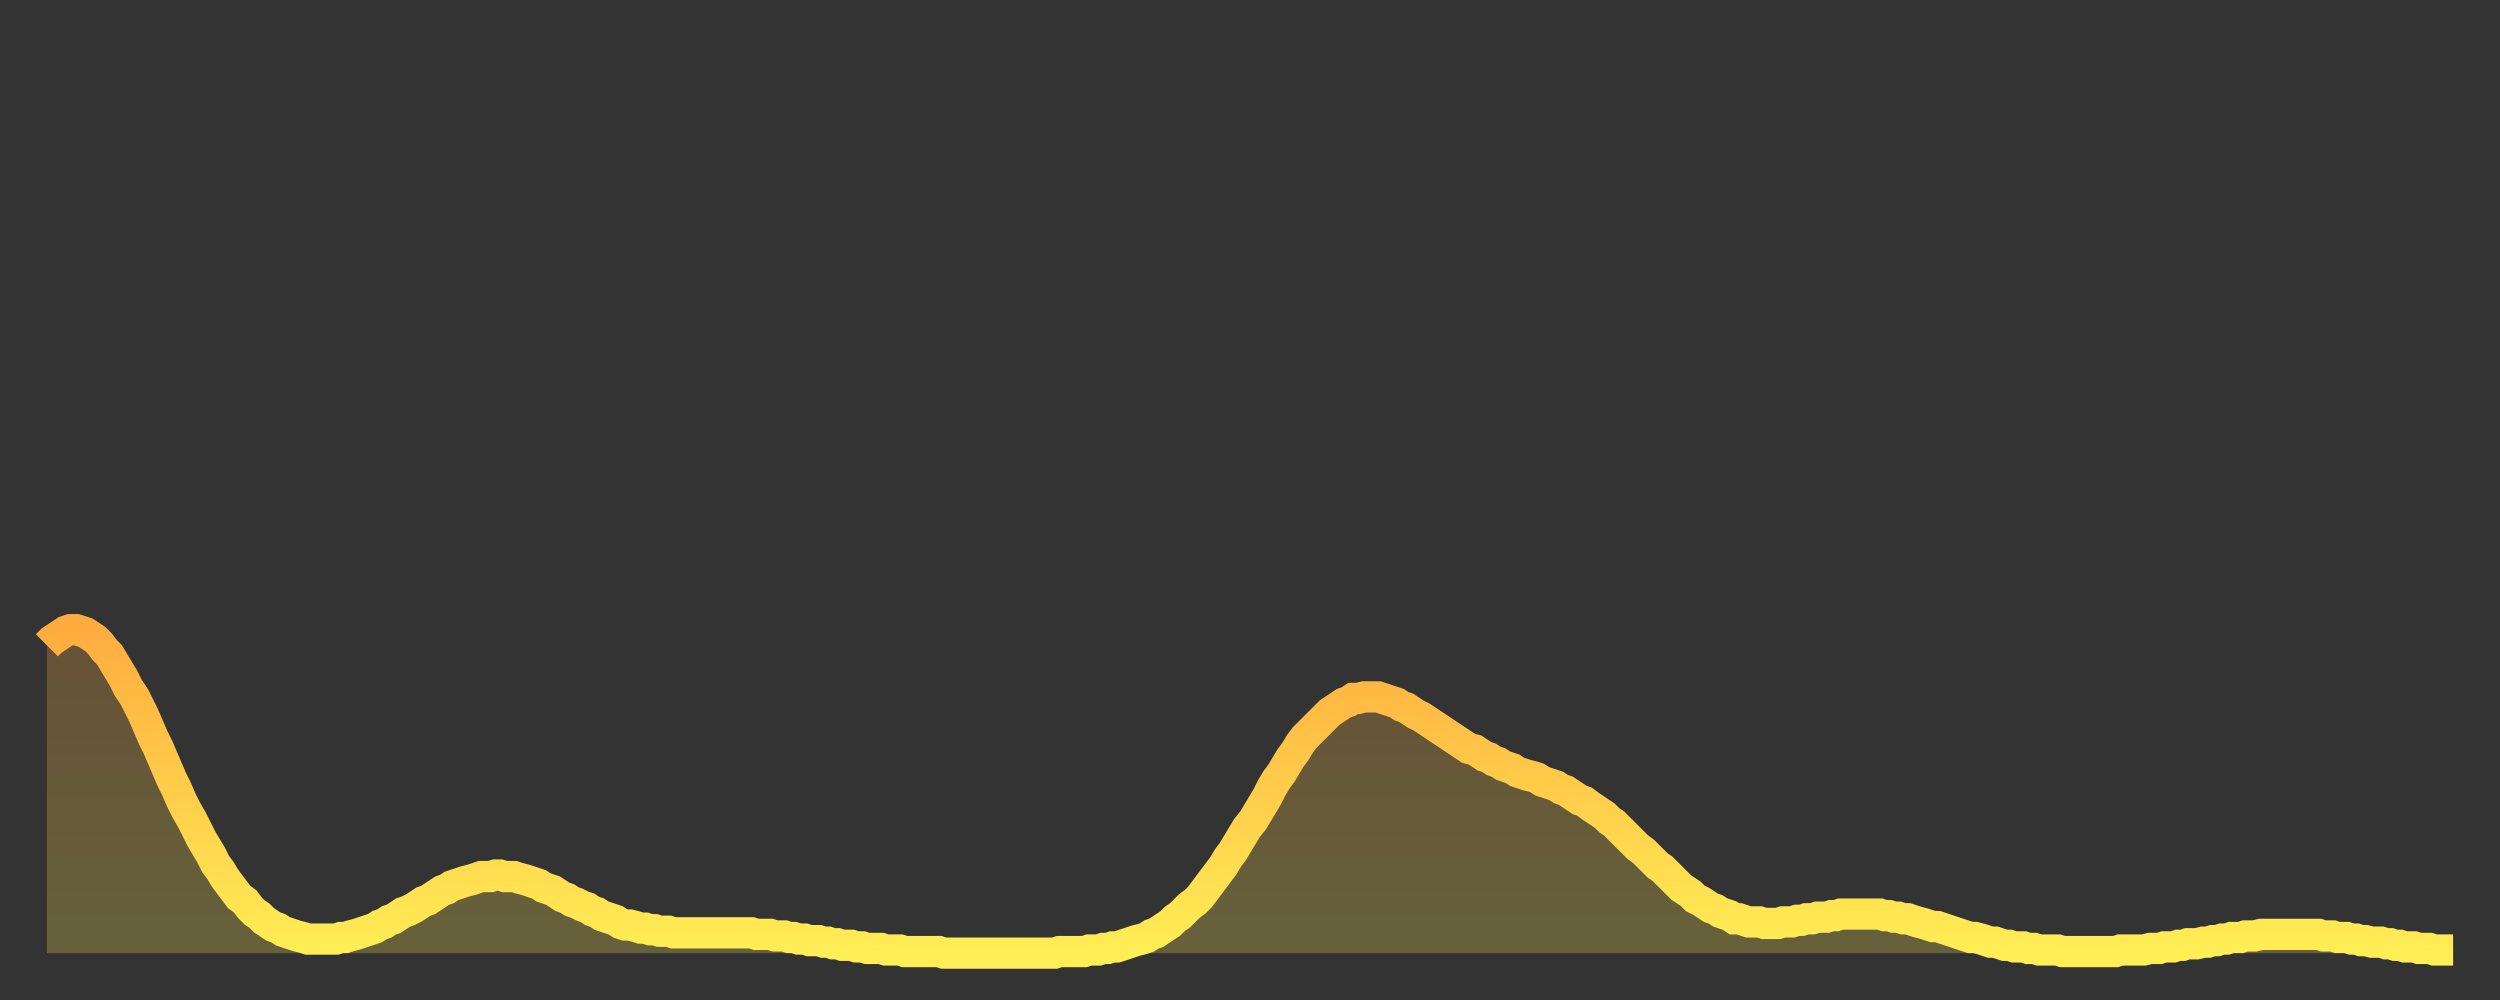 <?xml version="1.0" encoding="utf-8" ?>
<svg baseProfile="full" height="64" version="1.1" width="160" xmlns="http://www.w3.org/2000/svg" xmlns:ev="http://www.w3.org/2001/xml-events" xmlns:xlink="http://www.w3.org/1999/xlink"><rect width="100%" height="100%" fill="#333333" stroke="none"/><defs><linearGradient id="id222878" x1="0" x2="0" y1="0" y2="1"><stop offset="0%" stop-color="#ffac3f" /><stop offset="50%" stop-color="#ffcd4a" /><stop offset="100%" stop-color="#ffee55" /></linearGradient></defs><g transform="translate(3,3)"><g><path d="M 0.0 38.3 0.3 38.0 0.6 37.8 0.9 37.6 1.2 37.4 1.5 37.3 1.9 37.3 2.2 37.4 2.5 37.5 2.8 37.7 3.1 37.9 3.4 38.2 3.7 38.6 4.0 38.9 4.3 39.4 4.6 39.9 4.9 40.4 5.2 41.0 5.6 41.6 5.9 42.2 6.2 42.8 6.5 43.5 6.8 44.2 7.1 44.8 7.4 45.5 7.7 46.2 8.0 46.9 8.3 47.5 8.6 48.2 8.9 48.8 9.3 49.5 9.6 50.1 9.9 50.7 10.2 51.2 10.5 51.7 10.8 52.3 11.1 52.7 11.4 53.2 11.7 53.6 12.0 54.0 12.3 54.4 12.7 54.7 13.0 55.1 13.3 55.4 13.6 55.6 13.9 55.9 14.2 56.1 14.5 56.3 14.8 56.4 15.1 56.6 15.4 56.7 15.7 56.8 16.0 56.9 16.4 57.0 16.7 57.1 17.0 57.1 17.3 57.1 17.6 57.1 17.9 57.1 18.2 57.1 18.5 57.1 18.8 57.0 19.1 57.0 19.4 56.9 19.8 56.8 20.1 56.7 20.4 56.6 20.7 56.5 21.0 56.4 21.3 56.2 21.6 56.1 21.9 55.9 22.2 55.8 22.5 55.6 22.8 55.4 23.1 55.3 23.5 55.1 23.8 54.9 24.1 54.7 24.4 54.6 24.7 54.4 25.0 54.2 25.3 54.0 25.6 53.9 25.9 53.7 26.2 53.6 26.5 53.5 26.8 53.4 27.2 53.3 27.5 53.2 27.8 53.1 28.1 53.1 28.4 53.1 28.7 53.0 29.0 53.0 29.3 53.1 29.6 53.1 29.9 53.1 30.2 53.2 30.6 53.3 30.9 53.4 31.2 53.5 31.5 53.6 31.8 53.8 32.1 53.9 32.4 54.0 32.7 54.2 33.0 54.4 33.3 54.5 33.6 54.7 33.9 54.8 34.3 55.0 34.6 55.1 34.9 55.3 35.2 55.4 35.5 55.6 35.8 55.7 36.1 55.8 36.4 55.9 36.7 56.1 37.0 56.2 37.3 56.2 37.7 56.3 38.0 56.4 38.3 56.4 38.6 56.5 38.9 56.5 39.2 56.6 39.5 56.6 39.8 56.6 40.1 56.7 40.4 56.7 40.7 56.7 41.0 56.7 41.4 56.7 41.7 56.7 42.0 56.7 42.3 56.7 42.6 56.7 42.9 56.7 43.2 56.7 43.5 56.7 43.8 56.7 44.1 56.7 44.4 56.7 44.7 56.7 45.1 56.7 45.4 56.8 45.7 56.8 46.0 56.8 46.3 56.8 46.6 56.9 46.9 56.9 47.2 56.9 47.5 57.0 47.8 57.0 48.1 57.1 48.5 57.1 48.8 57.2 49.1 57.2 49.4 57.2 49.7 57.3 50.0 57.3 50.3 57.4 50.6 57.4 50.9 57.5 51.2 57.5 51.5 57.5 51.8 57.6 52.2 57.6 52.5 57.7 52.8 57.7 53.1 57.7 53.4 57.7 53.7 57.8 54.0 57.8 54.3 57.8 54.6 57.8 54.9 57.9 55.2 57.9 55.6 57.9 55.9 57.9 56.2 57.9 56.5 57.9 56.8 57.9 57.1 57.9 57.4 58.0 57.7 58.0 58.0 58.0 58.3 58.0 58.6 58.0 58.9 58.0 59.3 58.0 59.6 58.0 59.9 58.0 60.2 58.0 60.5 58.0 60.8 58.0 61.1 58.0 61.4 58.0 61.7 58.0 62.0 58.0 62.3 58.0 62.6 58.0 63.0 58.0 63.3 58.0 63.6 58.0 63.9 58.0 64.2 58.0 64.5 58.0 64.8 57.9 65.1 57.9 65.4 57.9 65.7 57.9 66.0 57.9 66.4 57.9 66.7 57.8 67.0 57.8 67.3 57.8 67.6 57.7 67.9 57.7 68.2 57.6 68.5 57.6 68.8 57.5 69.1 57.4 69.4 57.3 69.7 57.2 70.1 57.1 70.4 57.0 70.7 56.8 71.0 56.7 71.3 56.5 71.6 56.3 71.9 56.1 72.2 55.8 72.5 55.6 72.8 55.3 73.1 55.0 73.5 54.7 73.8 54.4 74.1 54.0 74.4 53.6 74.7 53.2 75.0 52.8 75.3 52.4 75.6 51.9 75.9 51.5 76.2 51.0 76.5 50.5 76.8 50.0 77.2 49.5 77.5 49.0 77.8 48.5 78.1 48.0 78.4 47.4 78.7 46.9 79.0 46.5 79.3 46.0 79.6 45.5 79.9 45.1 80.2 44.6 80.5 44.2 80.9 43.8 81.2 43.5 81.5 43.2 81.8 42.9 82.1 42.6 82.4 42.4 82.7 42.2 83.0 42.0 83.3 41.9 83.6 41.7 83.9 41.7 84.3 41.6 84.6 41.6 84.9 41.6 85.2 41.6 85.5 41.7 85.8 41.8 86.1 41.9 86.4 42.0 86.7 42.2 87.0 42.3 87.3 42.5 87.6 42.7 88.0 42.9 88.3 43.1 88.6 43.3 88.9 43.5 89.2 43.7 89.5 43.9 89.8 44.1 90.1 44.3 90.4 44.5 90.7 44.7 91.0 44.9 91.4 45.0 91.7 45.2 92.0 45.4 92.3 45.5 92.6 45.7 92.9 45.8 93.2 46.0 93.5 46.1 93.8 46.2 94.1 46.4 94.4 46.5 94.7 46.6 95.1 46.7 95.4 46.8 95.7 47.0 96.0 47.1 96.3 47.2 96.6 47.3 96.9 47.5 97.2 47.6 97.5 47.8 97.8 48.0 98.1 48.2 98.4 48.3 98.8 48.6 99.1 48.8 99.4 49.0 99.7 49.2 100.0 49.5 100.3 49.7 100.6 50.0 100.9 50.3 101.2 50.6 101.5 50.9 101.8 51.2 102.2 51.5 102.5 51.8 102.8 52.1 103.1 52.4 103.4 52.6 103.7 52.9 104.0 53.2 104.3 53.5 104.6 53.8 104.9 54.0 105.2 54.2 105.5 54.5 105.9 54.7 106.2 54.9 106.5 55.1 106.8 55.2 107.1 55.4 107.4 55.5 107.7 55.6 108.0 55.8 108.3 55.8 108.6 55.9 108.9 56.0 109.3 56.0 109.6 56.0 109.9 56.1 110.2 56.1 110.5 56.1 110.8 56.1 111.1 56.0 111.4 56.0 111.7 56.0 112.0 55.9 112.3 55.9 112.6 55.8 113.0 55.8 113.3 55.7 113.6 55.7 113.9 55.7 114.2 55.6 114.5 55.6 114.8 55.5 115.1 55.5 115.4 55.5 115.7 55.5 116.0 55.5 116.3 55.5 116.7 55.5 117.0 55.5 117.3 55.5 117.6 55.6 117.9 55.6 118.2 55.7 118.5 55.7 118.8 55.8 119.1 55.8 119.4 55.9 119.7 56.0 120.1 56.1 120.4 56.2 120.7 56.3 121.0 56.3 121.3 56.4 121.6 56.5 121.9 56.6 122.2 56.7 122.5 56.8 122.8 56.9 123.1 57.0 123.4 57.0 123.8 57.1 124.1 57.2 124.4 57.3 124.7 57.3 125.0 57.4 125.3 57.5 125.6 57.5 125.9 57.6 126.2 57.6 126.5 57.6 126.8 57.7 127.2 57.7 127.5 57.8 127.8 57.8 128.1 57.8 128.4 57.8 128.7 57.8 129.0 57.9 129.3 57.9 129.6 57.9 129.9 57.9 130.2 57.9 130.5 57.9 130.9 57.9 131.2 57.9 131.5 57.9 131.8 57.9 132.1 57.9 132.4 57.9 132.7 57.8 133.0 57.8 133.3 57.8 133.6 57.8 133.9 57.8 134.2 57.8 134.6 57.7 134.9 57.7 135.2 57.7 135.5 57.6 135.8 57.6 136.1 57.6 136.4 57.5 136.7 57.5 137.0 57.4 137.3 57.4 137.6 57.4 138.0 57.3 138.3 57.3 138.6 57.2 138.9 57.2 139.2 57.1 139.5 57.1 139.8 57.0 140.1 57.0 140.4 57.0 140.7 56.9 141.0 56.9 141.3 56.9 141.7 56.8 142.0 56.8 142.3 56.8 142.6 56.8 142.9 56.8 143.2 56.8 143.5 56.8 143.8 56.8 144.1 56.8 144.4 56.8 144.7 56.8 145.1 56.8 145.4 56.8 145.7 56.9 146.0 56.9 146.3 56.9 146.6 57.0 146.9 57.0 147.2 57.0 147.5 57.1 147.8 57.1 148.1 57.2 148.4 57.2 148.8 57.3 149.1 57.3 149.4 57.3 149.7 57.4 150.0 57.4 150.3 57.5 150.6 57.5 150.9 57.6 151.2 57.6 151.5 57.6 151.8 57.7 152.1 57.7 152.5 57.7 152.8 57.8 153.1 57.8 153.4 57.8 153.7 57.8 154.0 57.8" fill="none" id="graph-curve" opacity="1" stroke="url(#id222878)" stroke-width="2" /><path d="M 0 58 L 0.0 38.3 0.3 38.0 0.6 37.8 0.9 37.6 1.2 37.4 1.5 37.3 1.9 37.3 2.2 37.4 2.5 37.5 2.8 37.7 3.1 37.9 3.4 38.2 3.7 38.6 4.0 38.9 4.3 39.4 4.6 39.9 4.9 40.4 5.2 41.0 5.6 41.6 5.9 42.2 6.2 42.8 6.5 43.5 6.8 44.2 7.1 44.8 7.4 45.5 7.7 46.2 8.0 46.9 8.3 47.5 8.6 48.2 8.9 48.8 9.3 49.5 9.6 50.1 9.9 50.7 10.2 51.2 10.5 51.7 10.8 52.3 11.1 52.7 11.4 53.2 11.7 53.6 12.0 54.0 12.3 54.4 12.7 54.7 13.0 55.1 13.3 55.4 13.6 55.6 13.9 55.9 14.2 56.1 14.5 56.3 14.8 56.4 15.1 56.6 15.4 56.7 15.7 56.8 16.0 56.9 16.4 57.0 16.7 57.1 17.0 57.1 17.3 57.1 17.6 57.1 17.9 57.1 18.2 57.1 18.5 57.1 18.8 57.0 19.1 57.0 19.4 56.9 19.8 56.8 20.1 56.7 20.4 56.6 20.7 56.5 21.0 56.4 21.3 56.2 21.6 56.1 21.9 55.9 22.2 55.8 22.5 55.6 22.8 55.4 23.1 55.3 23.5 55.1 23.8 54.9 24.1 54.7 24.4 54.6 24.7 54.4 25.0 54.2 25.3 54.0 25.6 53.9 25.9 53.7 26.2 53.6 26.5 53.5 26.8 53.4 27.2 53.3 27.5 53.2 27.8 53.1 28.1 53.1 28.4 53.1 28.7 53.0 29.0 53.0 29.3 53.1 29.6 53.1 29.9 53.1 30.2 53.2 30.6 53.3 30.9 53.4 31.2 53.5 31.5 53.6 31.8 53.8 32.1 53.9 32.4 54.0 32.7 54.2 33.0 54.4 33.3 54.5 33.6 54.7 33.9 54.8 34.3 55.0 34.6 55.1 34.9 55.3 35.2 55.4 35.5 55.6 35.8 55.7 36.1 55.8 36.4 55.9 36.7 56.1 37.0 56.2 37.3 56.2 37.7 56.3 38.0 56.4 38.3 56.4 38.6 56.5 38.9 56.5 39.2 56.6 39.5 56.6 39.8 56.6 40.1 56.7 40.4 56.7 40.7 56.7 41.0 56.7 41.4 56.7 41.7 56.7 42.0 56.7 42.3 56.7 42.6 56.7 42.9 56.7 43.2 56.7 43.5 56.7 43.8 56.7 44.1 56.7 44.4 56.7 44.7 56.7 45.1 56.7 45.4 56.8 45.7 56.8 46.0 56.8 46.3 56.8 46.6 56.9 46.9 56.9 47.2 56.9 47.5 57.0 47.8 57.0 48.1 57.1 48.5 57.1 48.8 57.2 49.1 57.2 49.4 57.2 49.7 57.3 50.0 57.3 50.3 57.4 50.6 57.4 50.9 57.5 51.2 57.5 51.5 57.5 51.8 57.6 52.2 57.6 52.5 57.7 52.8 57.7 53.1 57.7 53.4 57.7 53.7 57.8 54.0 57.8 54.3 57.8 54.6 57.8 54.9 57.9 55.2 57.9 55.6 57.9 55.9 57.9 56.2 57.9 56.5 57.9 56.8 57.9 57.1 57.9 57.4 58.0 57.7 58.0 58.0 58.0 58.3 58.0 58.6 58.0 58.9 58.0 59.3 58.0 59.6 58.0 59.9 58.0 60.2 58.0 60.5 58.0 60.8 58.0 61.1 58.0 61.4 58.0 61.7 58.0 62.0 58.0 62.3 58.0 62.6 58.0 63.0 58.0 63.3 58.0 63.6 58.0 63.9 58.0 64.2 58.0 64.5 58.0 64.8 57.9 65.1 57.9 65.4 57.9 65.7 57.9 66.0 57.9 66.4 57.9 66.7 57.8 67.0 57.8 67.3 57.8 67.6 57.7 67.9 57.7 68.2 57.6 68.5 57.6 68.8 57.5 69.1 57.4 69.4 57.3 69.7 57.2 70.1 57.1 70.4 57.0 70.7 56.8 71.0 56.7 71.3 56.5 71.6 56.3 71.9 56.1 72.2 55.8 72.5 55.6 72.8 55.3 73.1 55.0 73.5 54.7 73.8 54.4 74.1 54.0 74.4 53.6 74.7 53.2 75.0 52.8 75.3 52.4 75.6 51.9 75.9 51.5 76.2 51.0 76.5 50.5 76.8 50.0 77.2 49.5 77.5 49.0 77.8 48.5 78.1 48.0 78.4 47.4 78.7 46.9 79.0 46.5 79.3 46.0 79.6 45.5 79.9 45.1 80.2 44.6 80.5 44.2 80.9 43.8 81.2 43.5 81.5 43.2 81.8 42.9 82.1 42.6 82.4 42.4 82.7 42.2 83.0 42.0 83.3 41.9 83.6 41.7 83.9 41.7 84.3 41.6 84.6 41.6 84.9 41.6 85.2 41.6 85.5 41.7 85.8 41.8 86.1 41.9 86.4 42.0 86.7 42.2 87.0 42.3 87.3 42.5 87.6 42.7 88.0 42.9 88.3 43.1 88.6 43.3 88.9 43.5 89.2 43.7 89.5 43.9 89.8 44.1 90.1 44.3 90.4 44.5 90.7 44.7 91.0 44.9 91.4 45.0 91.7 45.2 92.0 45.4 92.3 45.5 92.6 45.7 92.9 45.8 93.2 46.0 93.5 46.1 93.8 46.2 94.1 46.4 94.4 46.5 94.7 46.6 95.1 46.7 95.4 46.8 95.7 47.0 96.0 47.1 96.3 47.2 96.6 47.3 96.9 47.5 97.2 47.6 97.5 47.8 97.8 48.0 98.1 48.2 98.4 48.3 98.8 48.6 99.1 48.8 99.4 49.0 99.7 49.2 100.0 49.5 100.3 49.7 100.6 50.0 100.9 50.3 101.2 50.6 101.5 50.9 101.8 51.2 102.2 51.5 102.5 51.8 102.8 52.1 103.1 52.4 103.4 52.6 103.7 52.9 104.0 53.2 104.3 53.5 104.6 53.8 104.9 54.0 105.2 54.2 105.5 54.5 105.9 54.7 106.2 54.9 106.5 55.1 106.8 55.2 107.1 55.4 107.4 55.5 107.7 55.6 108.0 55.8 108.3 55.8 108.6 55.9 108.9 56.0 109.3 56.0 109.6 56.0 109.9 56.1 110.2 56.1 110.5 56.1 110.8 56.1 111.1 56.0 111.4 56.0 111.7 56.0 112.0 55.9 112.3 55.9 112.6 55.8 113.0 55.8 113.3 55.7 113.6 55.7 113.9 55.7 114.2 55.6 114.5 55.6 114.8 55.5 115.1 55.5 115.4 55.5 115.7 55.5 116.0 55.5 116.3 55.5 116.7 55.5 117.0 55.5 117.3 55.5 117.6 55.6 117.9 55.6 118.2 55.7 118.5 55.7 118.8 55.8 119.1 55.8 119.4 55.9 119.7 56.0 120.1 56.1 120.4 56.2 120.7 56.3 121.0 56.3 121.3 56.4 121.6 56.5 121.9 56.6 122.2 56.7 122.5 56.8 122.8 56.9 123.1 57.0 123.4 57.0 123.8 57.1 124.1 57.2 124.4 57.3 124.7 57.3 125.0 57.4 125.3 57.5 125.6 57.5 125.9 57.6 126.2 57.6 126.5 57.6 126.8 57.7 127.2 57.7 127.5 57.8 127.8 57.8 128.1 57.8 128.4 57.8 128.7 57.8 129.0 57.9 129.3 57.9 129.6 57.9 129.9 57.9 130.2 57.9 130.5 57.9 130.9 57.9 131.2 57.9 131.5 57.9 131.8 57.9 132.1 57.9 132.4 57.9 132.7 57.8 133.0 57.8 133.3 57.8 133.6 57.8 133.9 57.8 134.2 57.8 134.6 57.7 134.9 57.7 135.2 57.7 135.5 57.6 135.8 57.6 136.1 57.6 136.4 57.5 136.7 57.5 137.0 57.4 137.3 57.4 137.6 57.4 138.0 57.3 138.3 57.3 138.6 57.2 138.9 57.2 139.2 57.1 139.5 57.1 139.8 57.0 140.1 57.0 140.4 57.0 140.7 56.9 141.0 56.9 141.3 56.9 141.7 56.8 142.0 56.8 142.3 56.8 142.6 56.8 142.9 56.8 143.2 56.8 143.5 56.8 143.8 56.8 144.1 56.8 144.4 56.8 144.7 56.8 145.1 56.8 145.4 56.8 145.7 56.9 146.0 56.9 146.3 56.9 146.6 57.0 146.9 57.0 147.2 57.0 147.5 57.1 147.8 57.1 148.1 57.2 148.4 57.2 148.8 57.3 149.1 57.3 149.4 57.3 149.7 57.4 150.0 57.4 150.3 57.5 150.6 57.5 150.9 57.6 151.2 57.6 151.5 57.6 151.8 57.7 152.1 57.7 152.5 57.7 152.8 57.8 153.1 57.8 153.4 57.8 153.7 57.8 154.0 57.8 154 58" fill="url(#id222878)" fill-opacity=".25" id="graph-shadow" /></g></g></svg>
